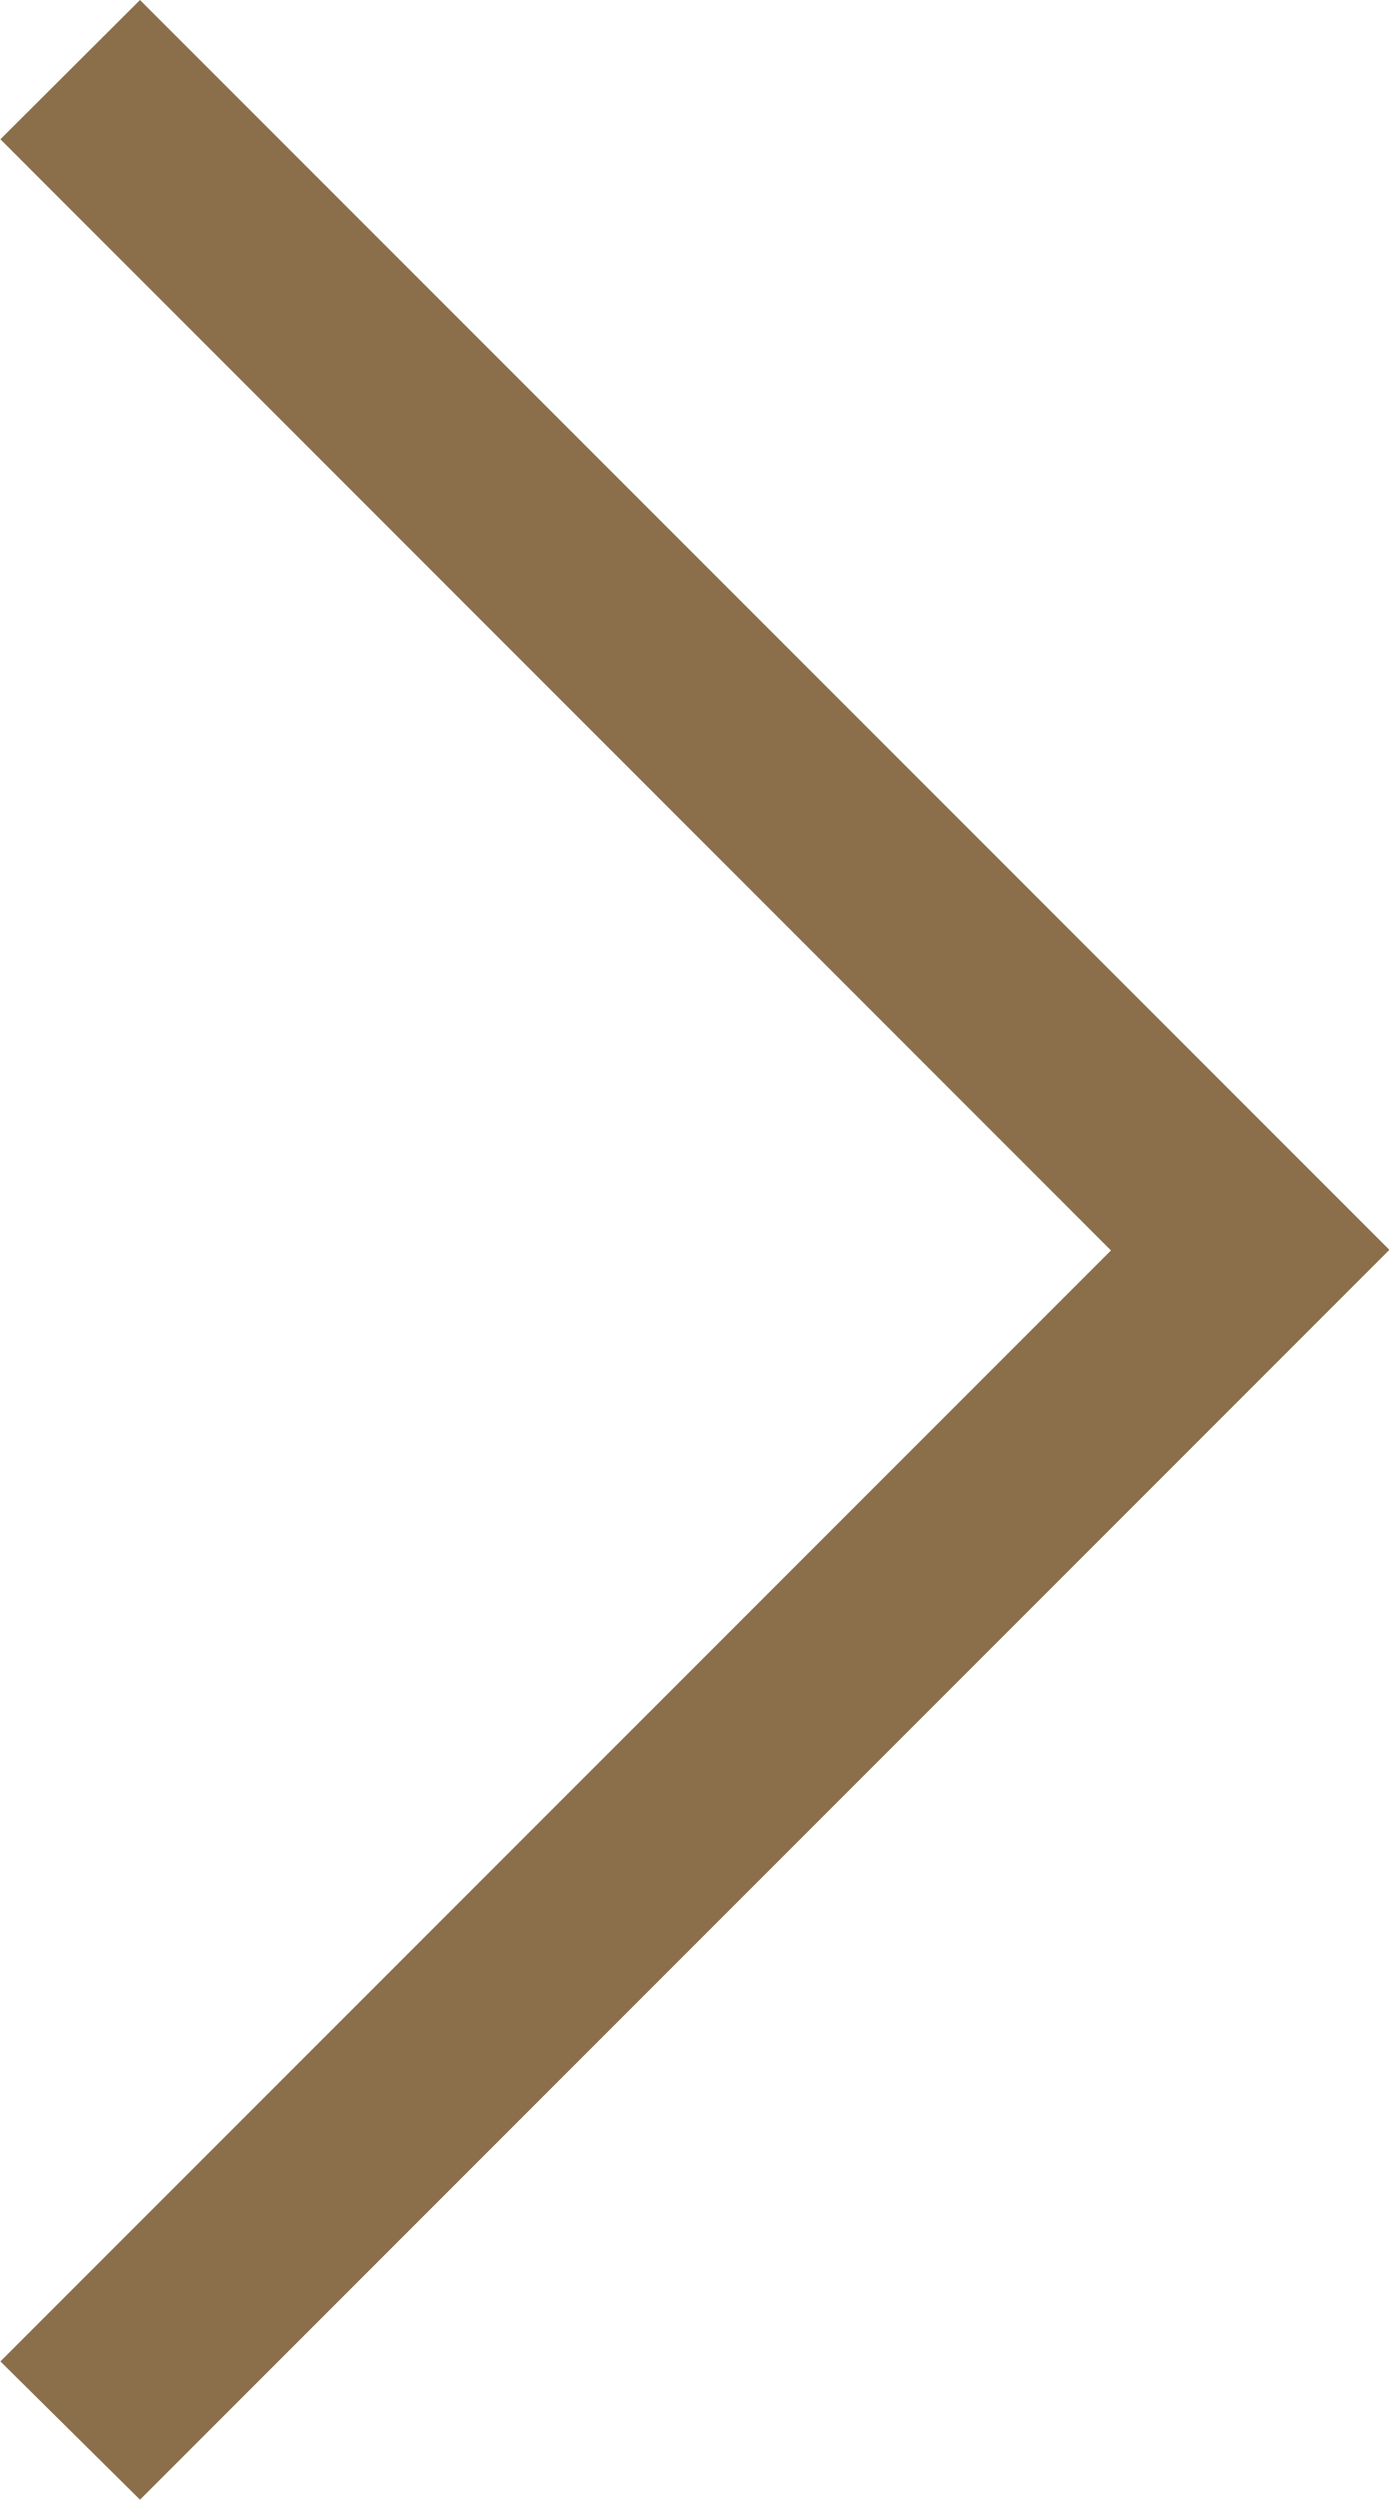<svg xmlns="http://www.w3.org/2000/svg" width="7.074" height="12.727" viewBox="0 0 7.074 12.727">
  <path id="합치기_5" data-name="합치기 5" d="M22980-5983.978l5.656-5.656-5.656-5.657.711-.709,6.363,6.363-6.363,6.363Z" transform="translate(-22979.998 5996)" fill="#8b6f4b"/>
</svg>
